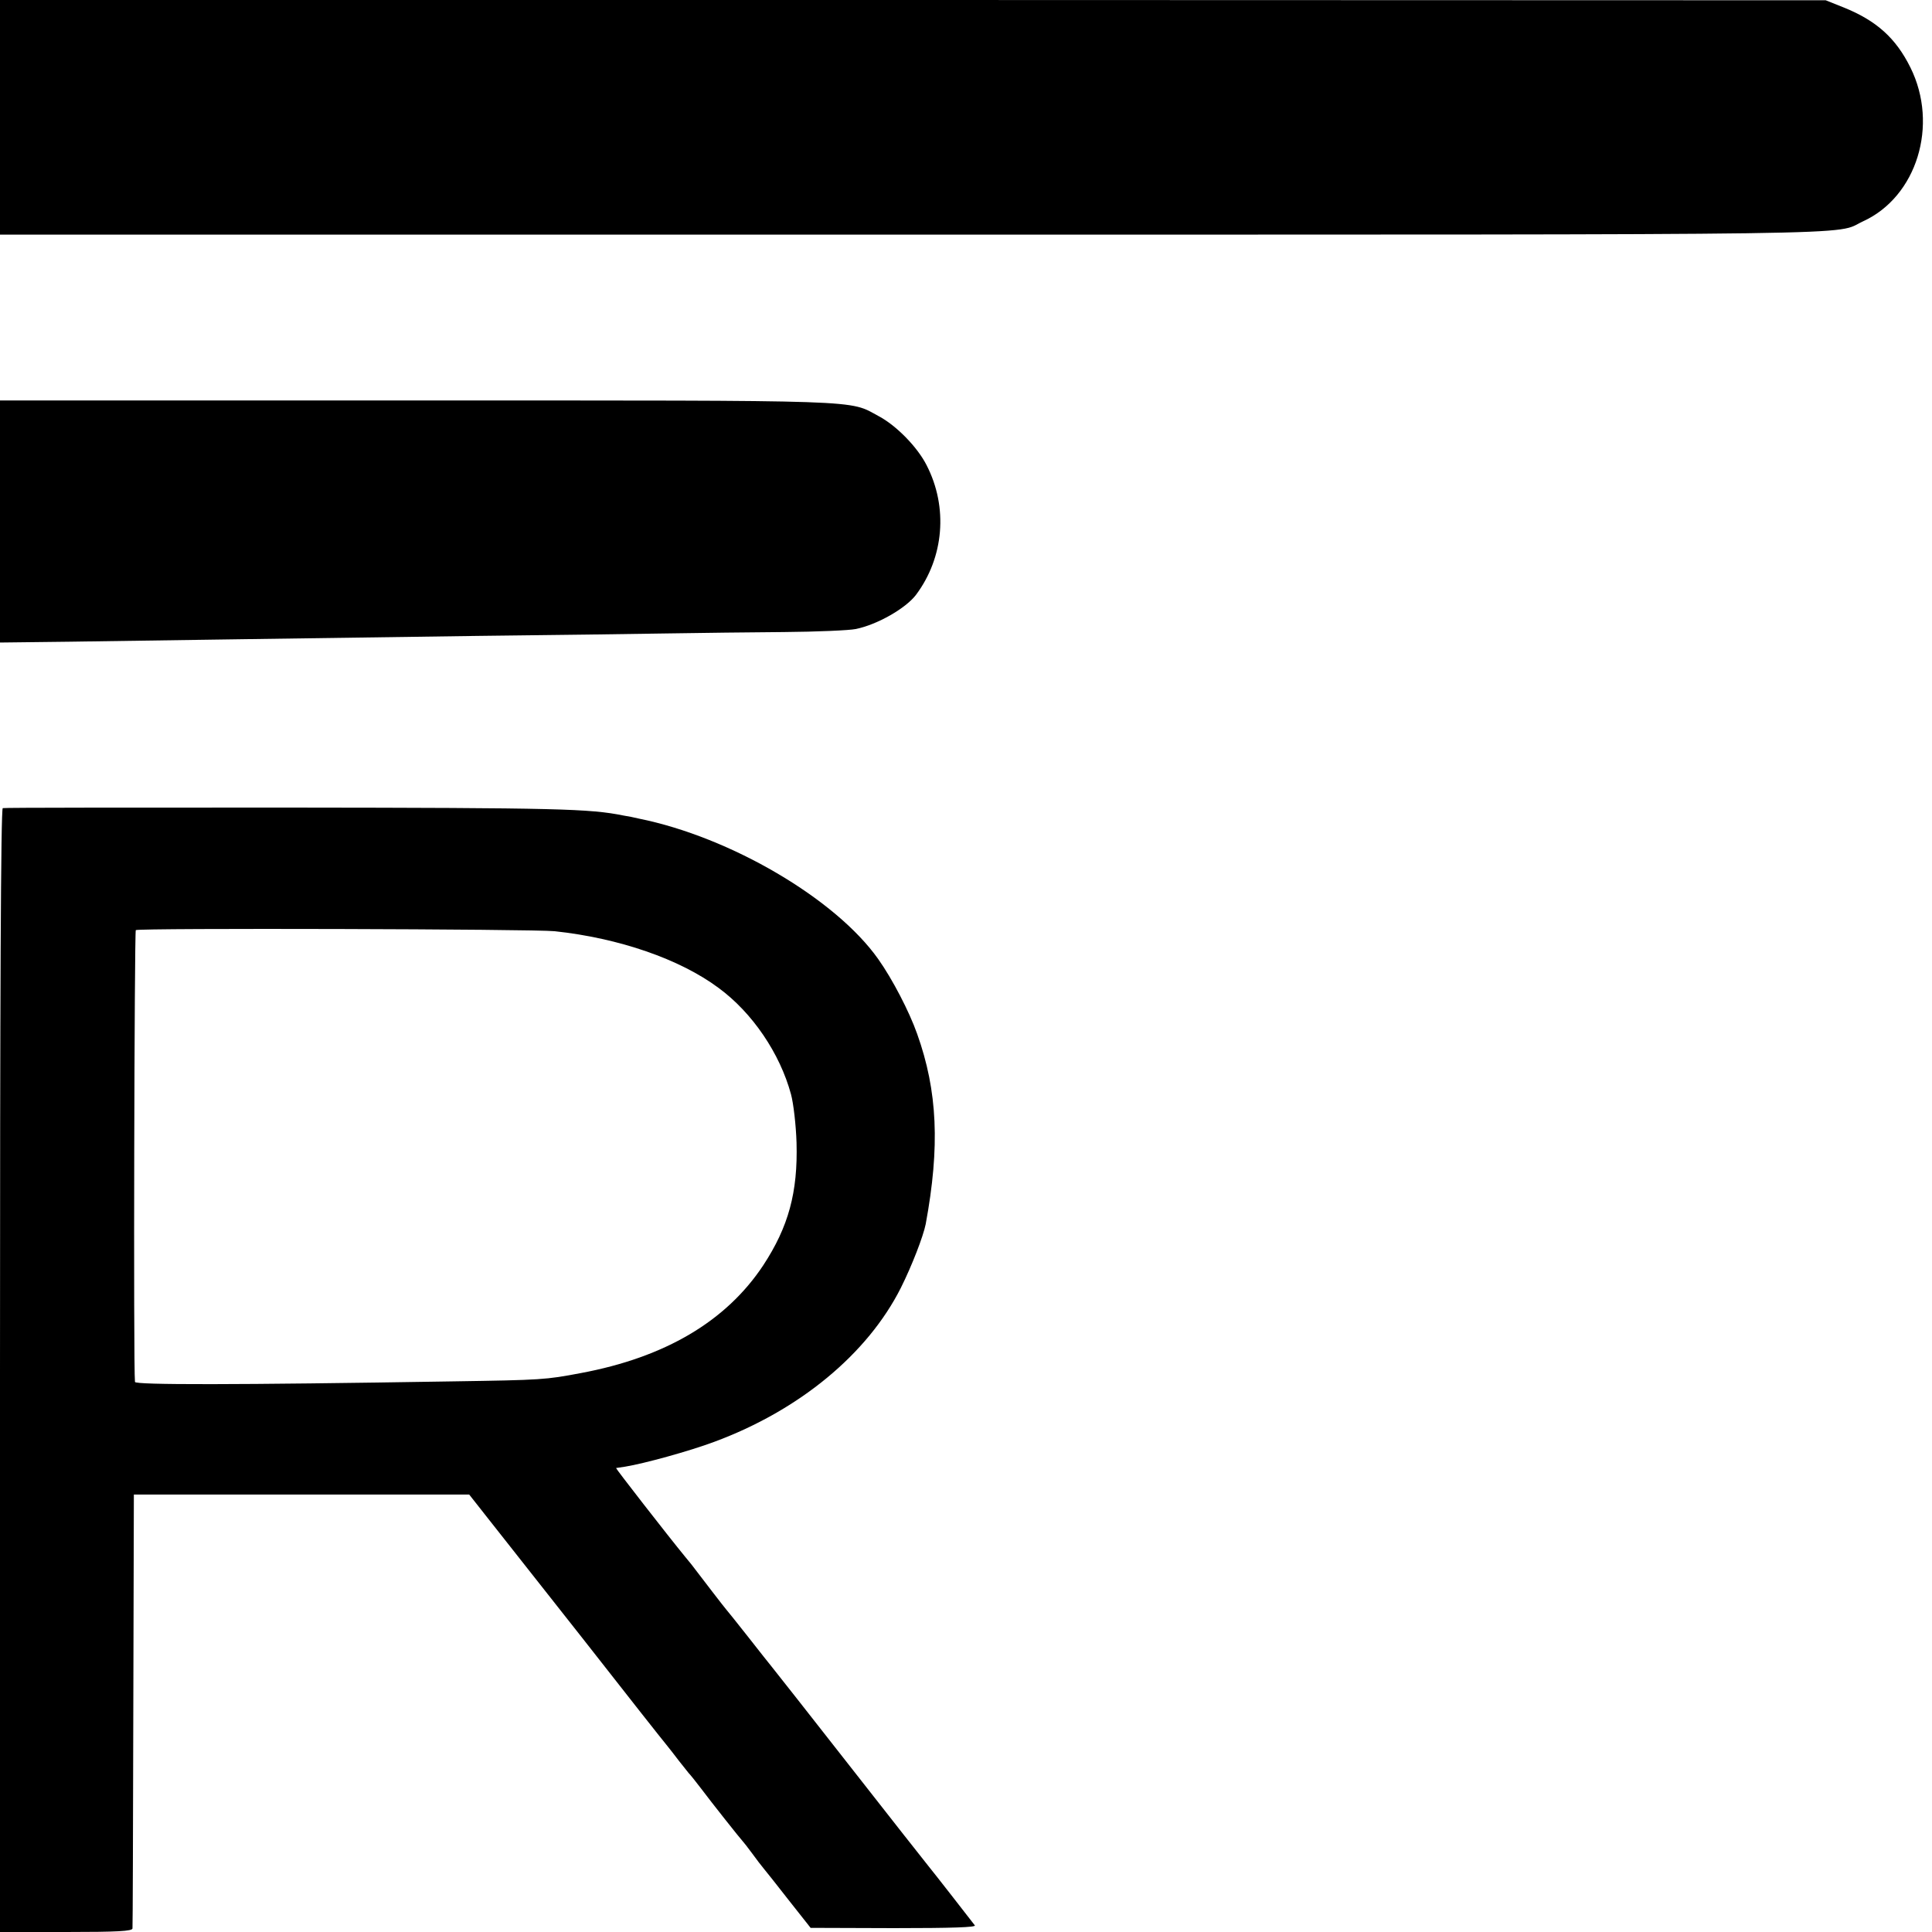<?xml version="1.0" standalone="no"?>
<!DOCTYPE svg PUBLIC "-//W3C//DTD SVG 20010904//EN"
 "http://www.w3.org/TR/2001/REC-SVG-20010904/DTD/svg10.dtd">
<svg version="1.0" xmlns="http://www.w3.org/2000/svg"
 width="700pt" height="700pt" viewBox="0 0 700 700"
 preserveAspectRatio="xMidYMid meet">
<g transform="translate(0,700) scale(0.1,-0.1)"
fill="#000000" stroke="none">
<path d="M0 6575 l0 -425 3313 0 c3571 0 3327 -3 3437 48 195 89 275 349 172
557 -53 107 -123 170 -242 218 l-65 26 -3307 1 -3308 0 0 -425z"/>
<path d="M0 5111 l0 -439 253 3 c138 2 419 6 622 9 204 3 588 8 855 12 267 3
577 7 690 9 113 2 302 4 421 5 119 1 236 6 260 11 78 16 181 75 218 124 101
135 117 317 38 470 -33 65 -109 143 -173 177 -111 60 -27 57 -1674 57 l-1510
0 0 -438z"/>
<path d="M10 4072 c-7 -3 -10 -691 -10 -2038 l0 -2034 240 0 c185 0 240 3 240
13 1 6 2 363 3 792 l2 780 608 0 607 0 63 -80 c35 -44 191 -242 347 -440 155
-198 292 -372 304 -386 11 -14 32 -40 46 -59 14 -18 30 -38 35 -44 6 -6 26
-31 45 -56 39 -52 143 -183 150 -190 3 -3 19 -23 35 -45 16 -22 35 -47 42 -55
7 -8 48 -60 91 -115 l79 -100 301 -1 c213 0 299 3 294 10 -9 12 -150 193 -169
216 -7 8 -134 170 -283 360 -149 190 -276 352 -283 360 -7 8 -46 58 -87 110
-41 52 -77 97 -80 100 -4 4 -90 116 -112 145 -4 6 -20 26 -36 45 -64 78 -252
320 -250 321 2 0 17 3 33 5 68 11 232 56 323 90 308 114 555 318 676 558 40
80 81 186 90 231 52 281 43 482 -31 689 -29 82 -90 199 -141 271 -154 218
-535 442 -867 509 -16 4 -41 9 -55 11 -124 25 -234 28 -1208 29 -567 0 -1037
0 -1042 -2z m2000 -446 c233 -25 453 -101 593 -205 123 -90 223 -238 263 -386
9 -33 18 -112 20 -175 5 -180 -29 -305 -121 -445 -134 -202 -355 -333 -661
-390 -127 -24 -139 -25 -464 -30 -794 -13 -1150 -13 -1151 -2 -6 57 -2 1633 3
1637 10 8 1448 4 1518 -4z"/>
</g>
</svg>
